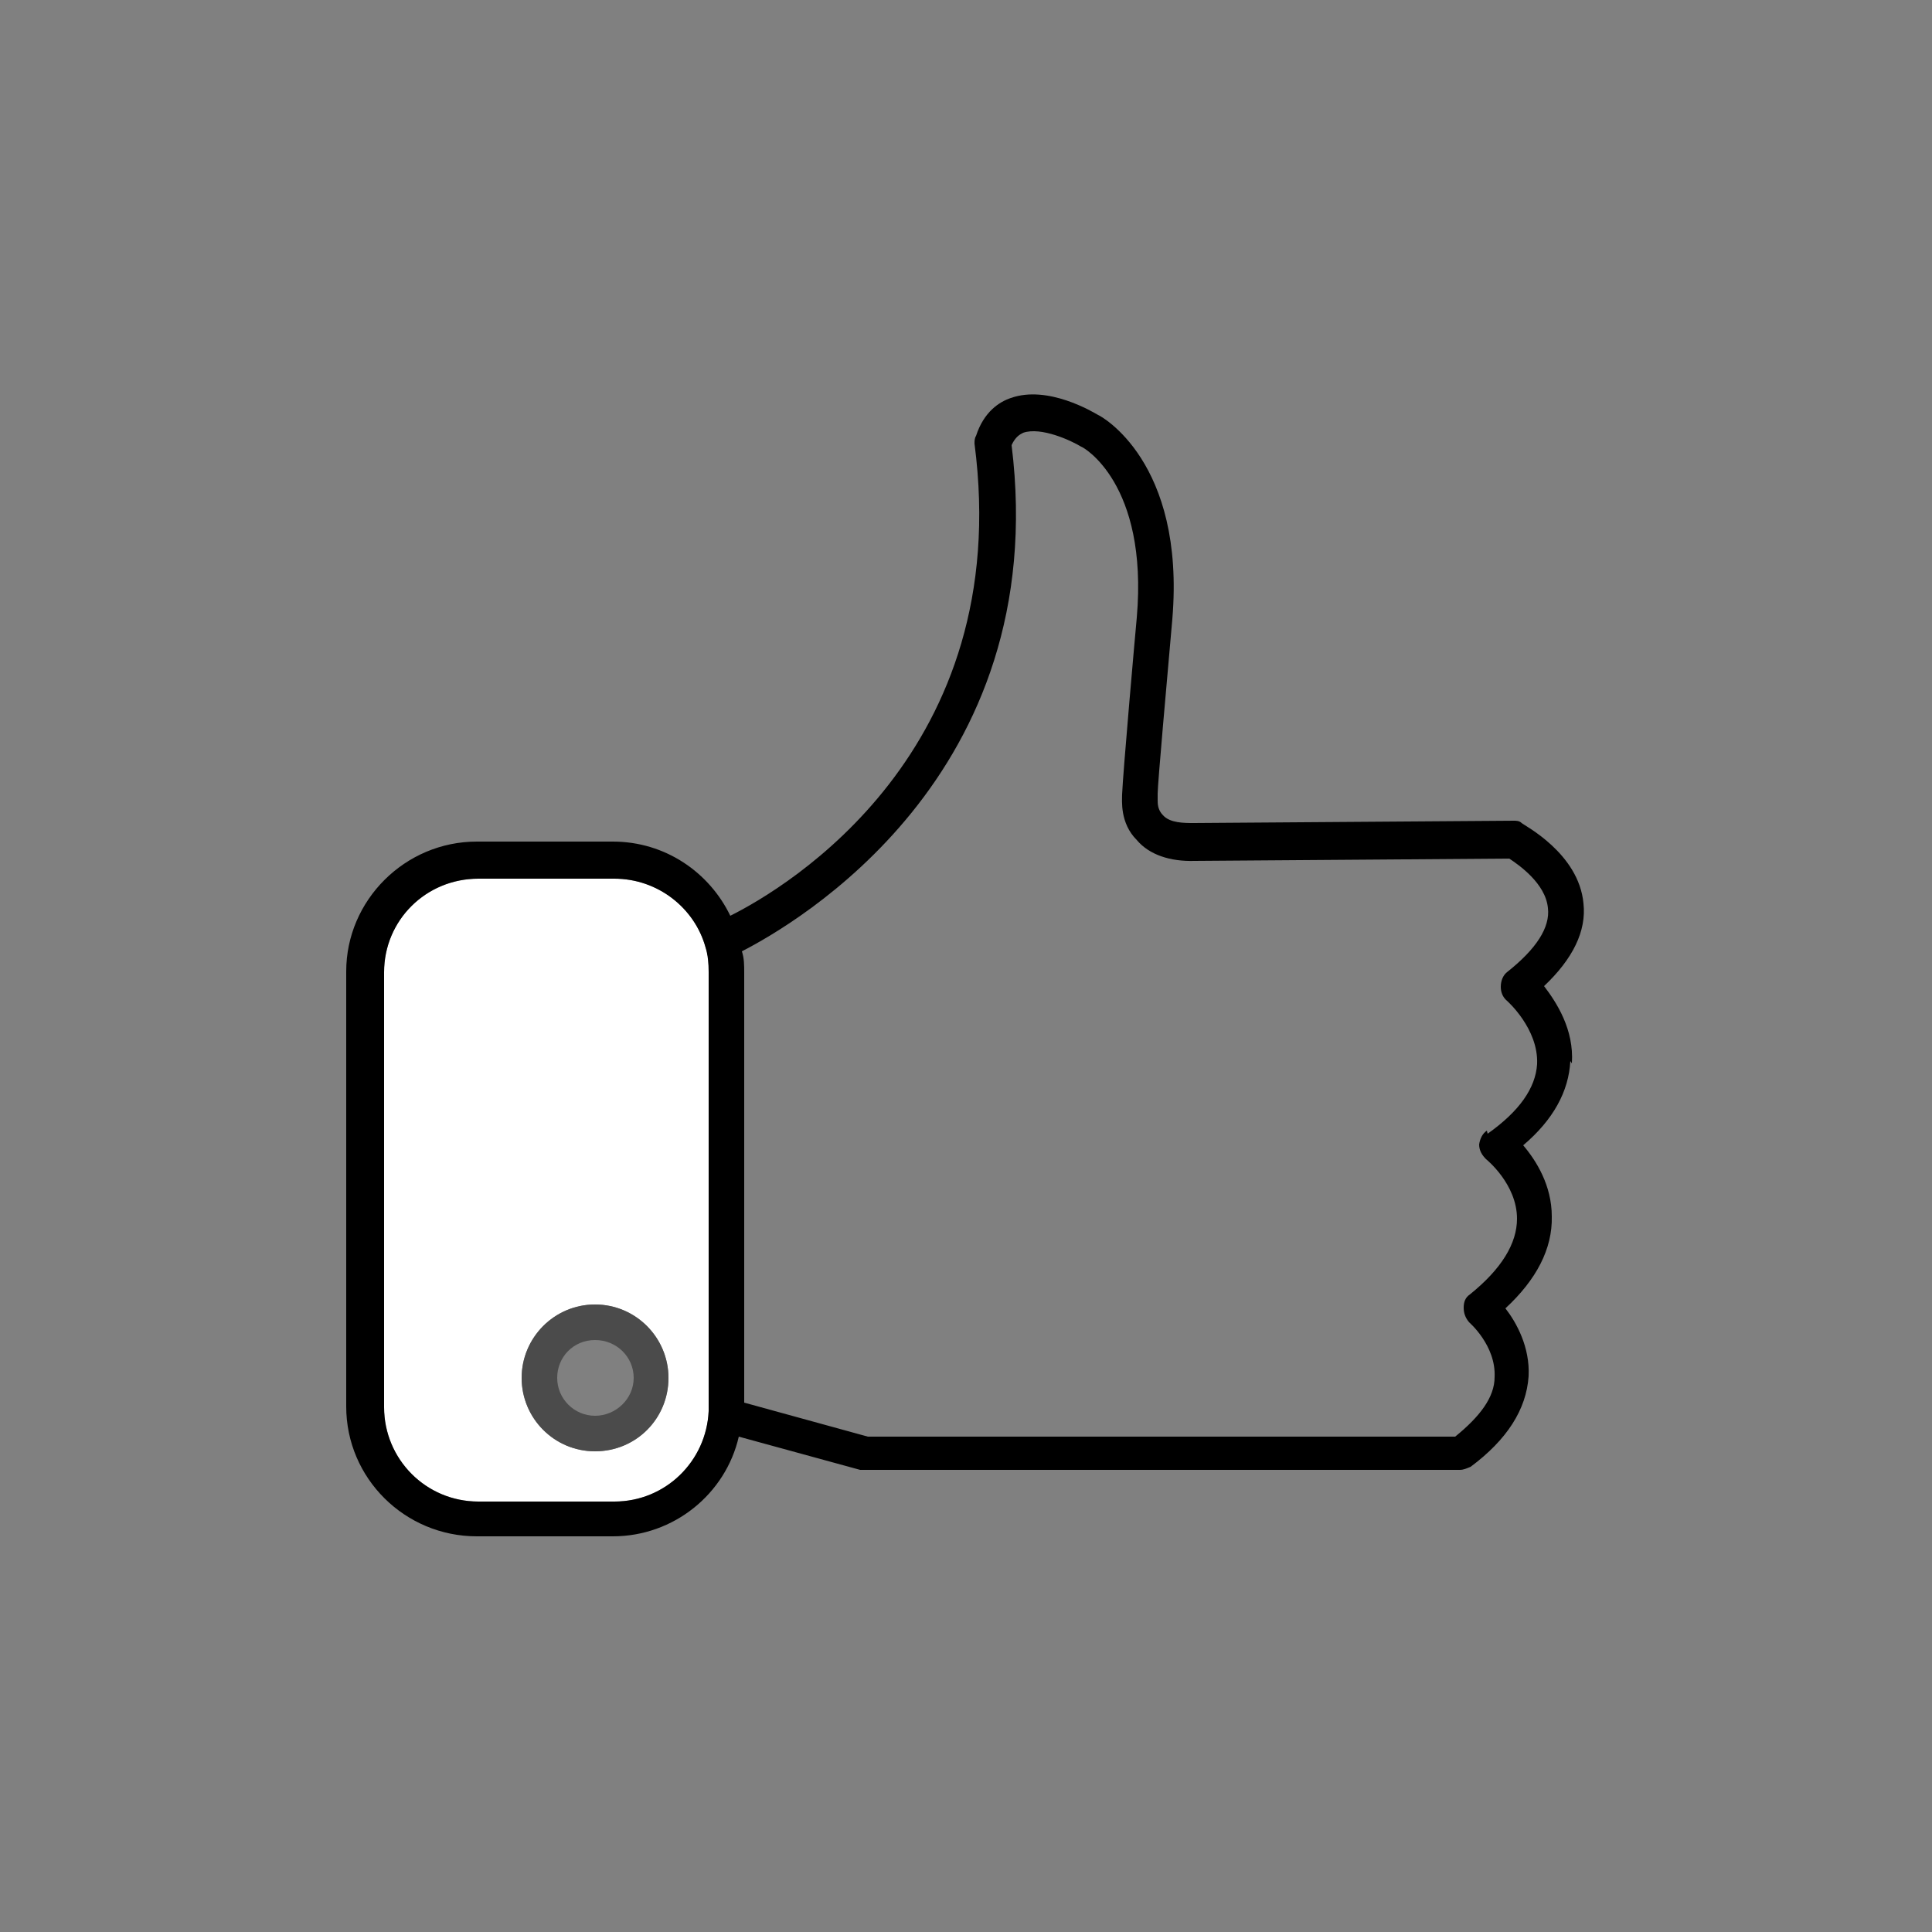 <?xml version="1.0" encoding="UTF-8"?>
<svg id="Ebene_2" data-name="Ebene 2" xmlns="http://www.w3.org/2000/svg" viewBox="0 0 25 25">
  <rect x="0" y="0" width="25" height="25" fill="#808080" stroke="none"/>
  <defs>
    <style>
      .cls-1 {
        fill: #4b4b4b;
      }

      .cls-2 {
        fill: #fff;
      }
    </style>
  </defs>
  <g id="Ebene_1-2" data-name="Ebene 1-2">
    <path class="cls-2" d="m9.13,12.26c-.14-.51-.61-.89-1.18-.89h-1.76c-.68,0-1.22.54-1.22,1.21v5.63c0,.67.54,1.22,1.22,1.22h1.76c.66,0,1.19-.52,1.22-1.17v-5.68c0-.11,0-.22-.04-.32Zm-1.43,6.52c-.53,0-.95-.43-.95-.95s.43-.95.95-.95.95.43.95.95-.42.95-.95.95Z"/>
    <path class="cls-1" d="m7.7,18.32c.27,0,.5-.22.5-.49s-.22-.49-.5-.49-.49.22-.49.49.22.49.49.49Zm.95-.49c0,.53-.42.95-.95.95s-.95-.43-.95-.95.42-.95.95-.95.95.43.95.95Z"/>
    <path d="m20.34,13.76c.03-.44-.2-.79-.36-1,.37-.35.55-.71.51-1.07-.06-.65-.77-1.01-.8-1.04-.03-.03-.07-.03-.1-.03l-4.14.03c-.13,0-.31,0-.4-.1-.07-.07-.07-.15-.07-.2v-.08c0-.13.12-1.46.19-2.26.17-2.04-.93-2.63-.96-2.64-.07-.04-.65-.39-1.13-.22-.15.05-.35.18-.45.49-.02.03-.02.07-.02.1.52,3.98-2.42,5.74-3.16,6.11-.27-.56-.84-.96-1.52-.96h-1.76c-.93,0-1.69.76-1.69,1.68v5.63c0,.93.76,1.68,1.69,1.68h1.76c.79,0,1.46-.55,1.63-1.29l1.57.43s.06,0,.06,0h7.7c.05,0,.09-.02.14-.04.47-.35.72-.74.75-1.17.02-.38-.16-.7-.3-.88.4-.37.61-.77.6-1.19,0-.4-.2-.72-.37-.92.39-.33.59-.7.61-1.09Zm-11.17,4.5c-.03.65-.56,1.17-1.22,1.17h-1.76c-.68,0-1.22-.55-1.22-1.22v-5.63c0-.67.54-1.21,1.22-1.21h1.76c.56,0,1.04.38,1.18.89.03.1.04.21.04.32v5.68Zm10.07-3.63c-.06.04-.09.11-.1.18,0,.08.04.14.09.19,0,0,.4.32.4.77,0,.32-.2.65-.61.98-.06.04-.08.1-.08.17,0,.07.02.13.07.19,0,0,.35.3.33.71,0,.26-.19.51-.51.77h-7.6l-1.6-.44v-5.56c0-.1,0-.19-.03-.28.68-.35,4.02-2.26,3.49-6.55.05-.11.11-.14.15-.16.23-.08.62.1.75.18.02,0,.87.47.72,2.21-.02.21-.18,2.02-.19,2.29,0,.08-.03.37.19.59.16.19.43.28.75.27l4.07-.03c.12.08.47.32.5.64.03.25-.15.53-.53.83-.05.04-.08.11-.08.19,0,.06.02.13.08.18,0,0,.41.36.39.82-.02.31-.23.61-.64.9Z"/>
  </g>
</svg>